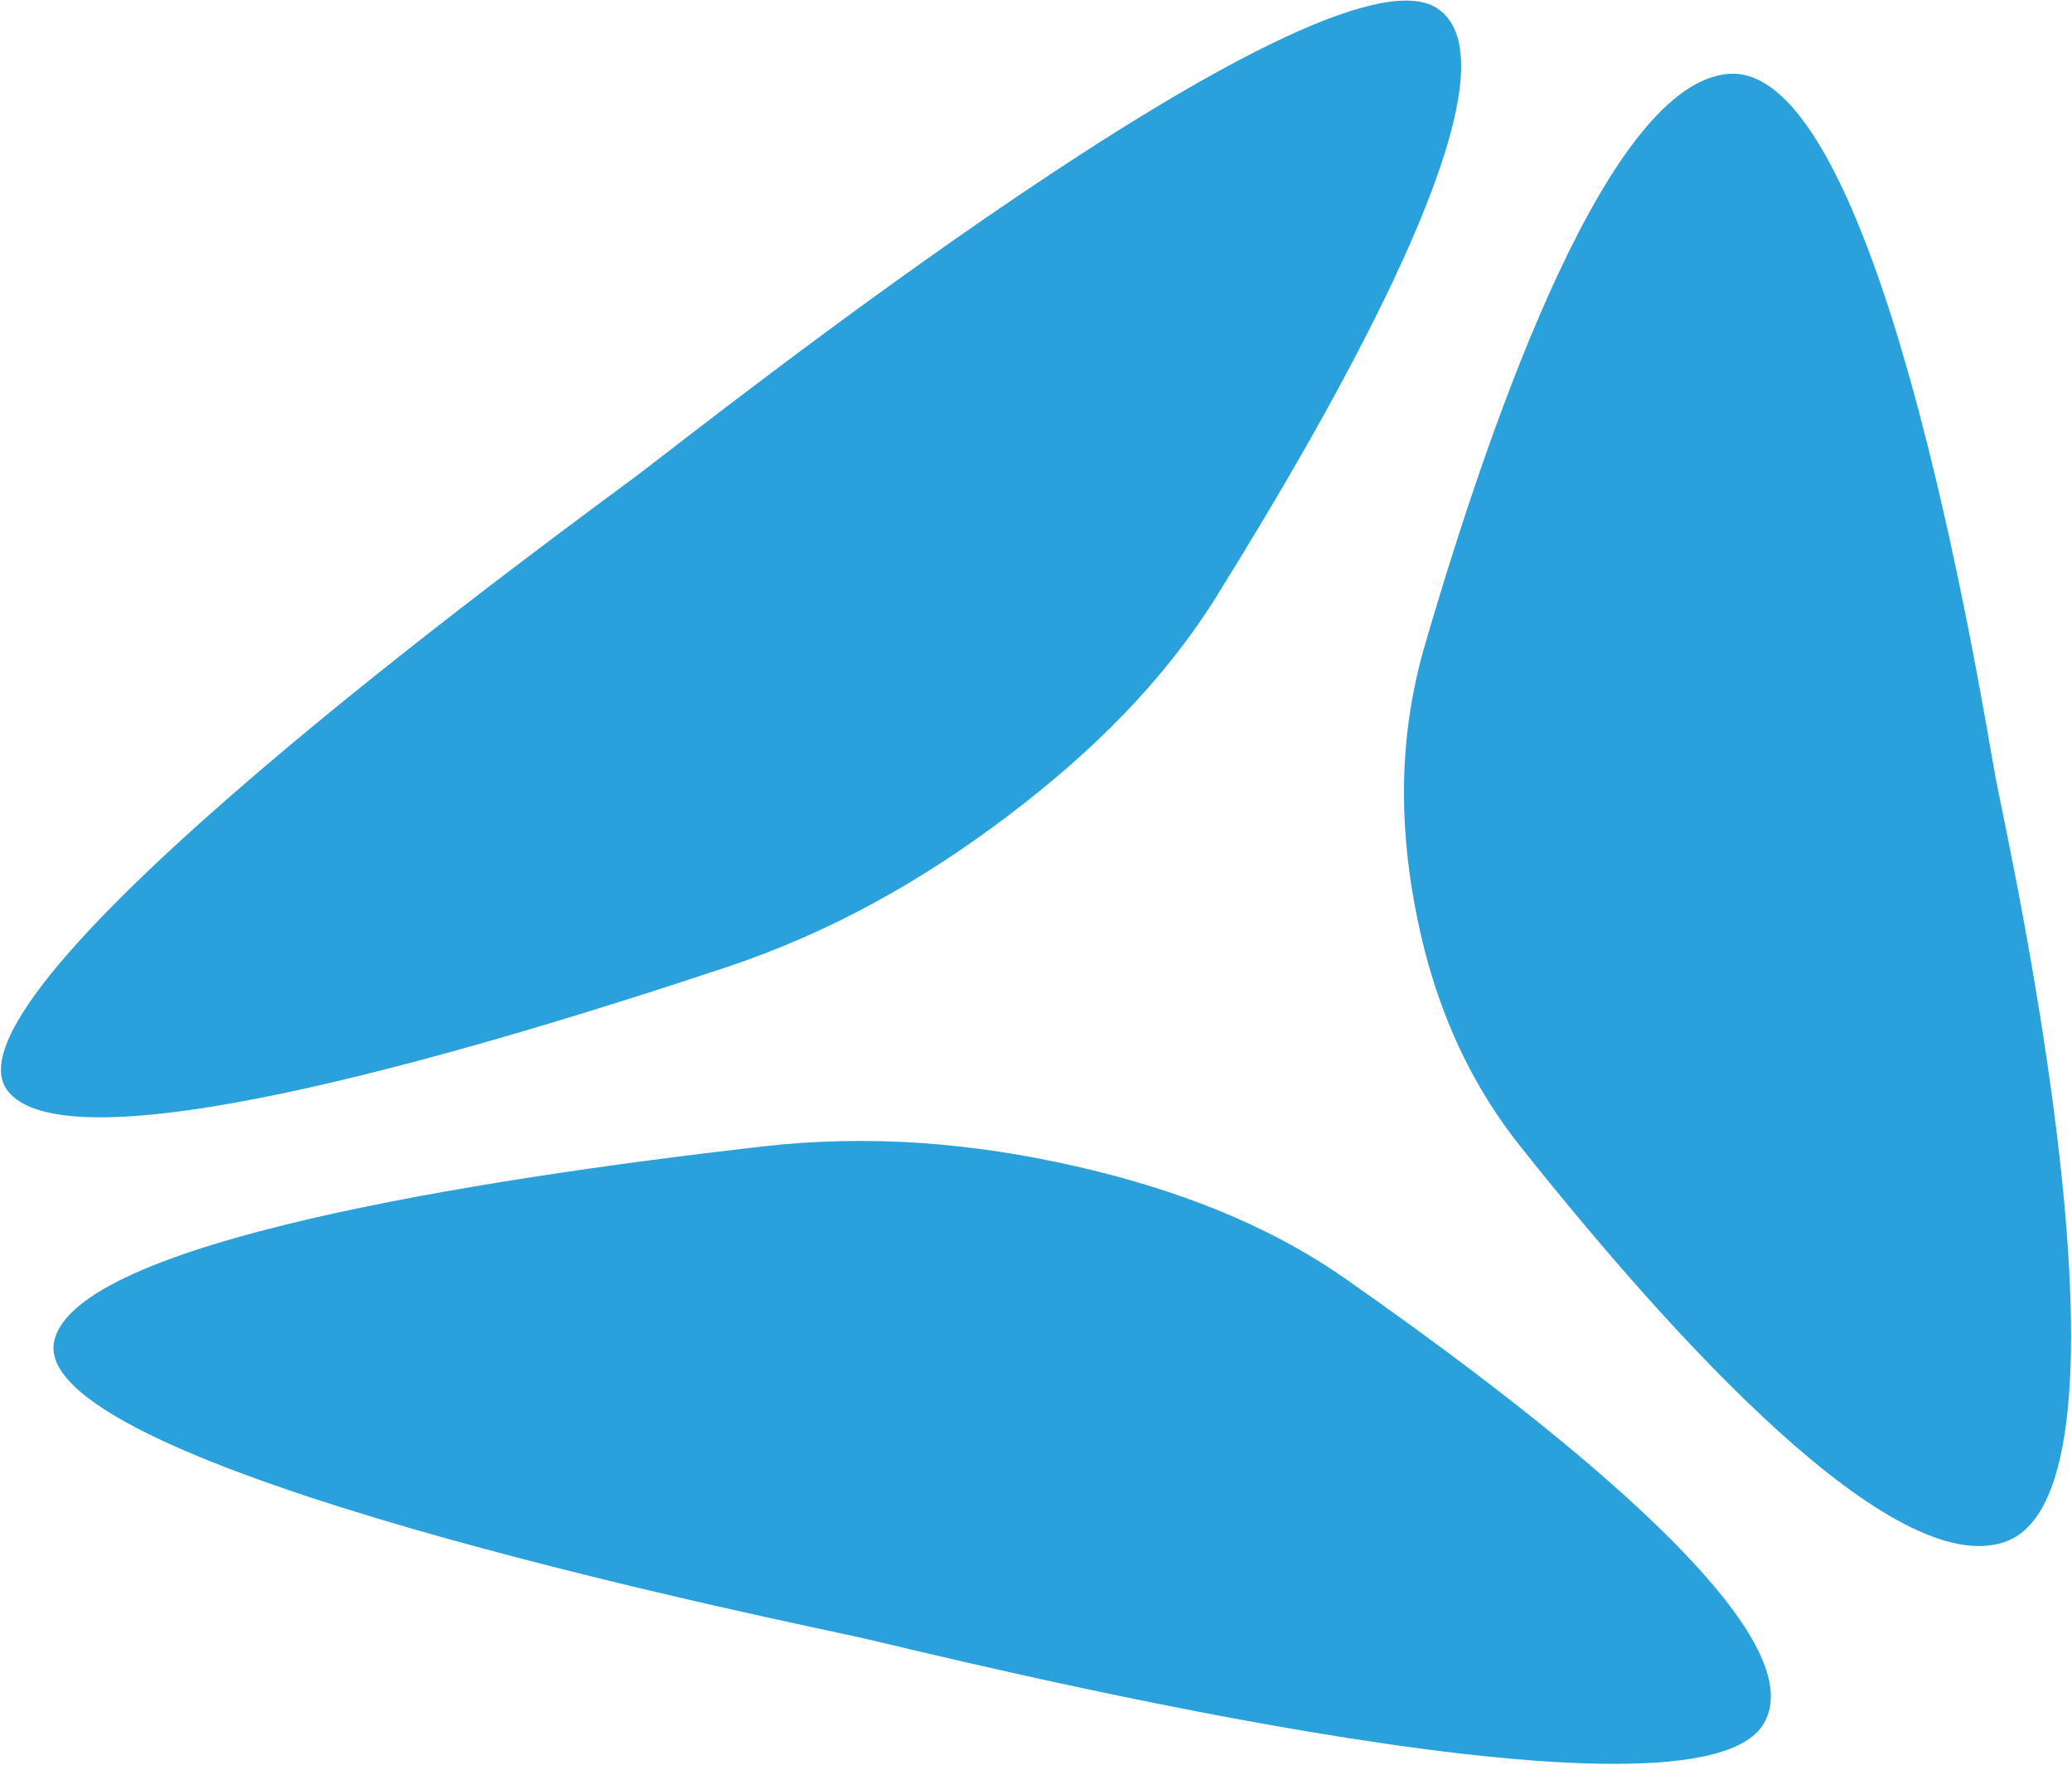 <svg version="1.2" xmlns="http://www.w3.org/2000/svg" viewBox="0 0 1543 1314" width="1543" height="1314">
	<title>asseco_southeasterneurope_logo</title>
	<style>
		.s0 { fill: #2ba1dc } 
	</style>
	<g>
		<path fill-rule="evenodd" class="s0" d="m1422.5 282.6c-34-121.3-80.3-232.2-135.5-227.6-87.8 7.3-173.4 245.5-225.8 424.9-19.5 66.9-19.5 131.6-7.3 196 2.7 14 5.8 27.7 9.6 41.2 13.7 48.7 35.3 94.3 68.4 136 113.4 142.6 278.7 325.2 362 294.5 109-40.1 1.1-521.9-7.6-567.6-4.5-23.6-27.1-166.6-63.8-297.4zm-336.9-254.2c-2.8-9.8-7.8-17.4-15.6-22.4-85.7-54.8-548.6 312.5-593.1 346.1-43.2 32.7-500.3 362.3-475.2 452q1.1 4 3.5 7.3c42.7 59.1 327.2-21.9 536.6-91.6 78-26.1 146-64.9 208.8-112.4 62.8-47.5 115.8-100.2 154.9-162.7 92.1-147.8 200.6-343.4 180.1-416.3zm230.7 1218.2c-21.7-77.2-183-202.8-314.8-294.9-58.6-40.8-126.6-66.7-201.6-83.7-74.9-16.9-151.6-23.7-232.8-14.4-217.9 25-508.8 71.7-526.6 144.2-1 4.2-0.9 8.4 0.3 12.7 25.9 92.1 549.6 197.3 600.4 208.8 53.1 11.9 612.2 152.6 671.1 65.7 7.2-10.7 8.1-23.7 4-38.4z"/>
	</g>
</svg>